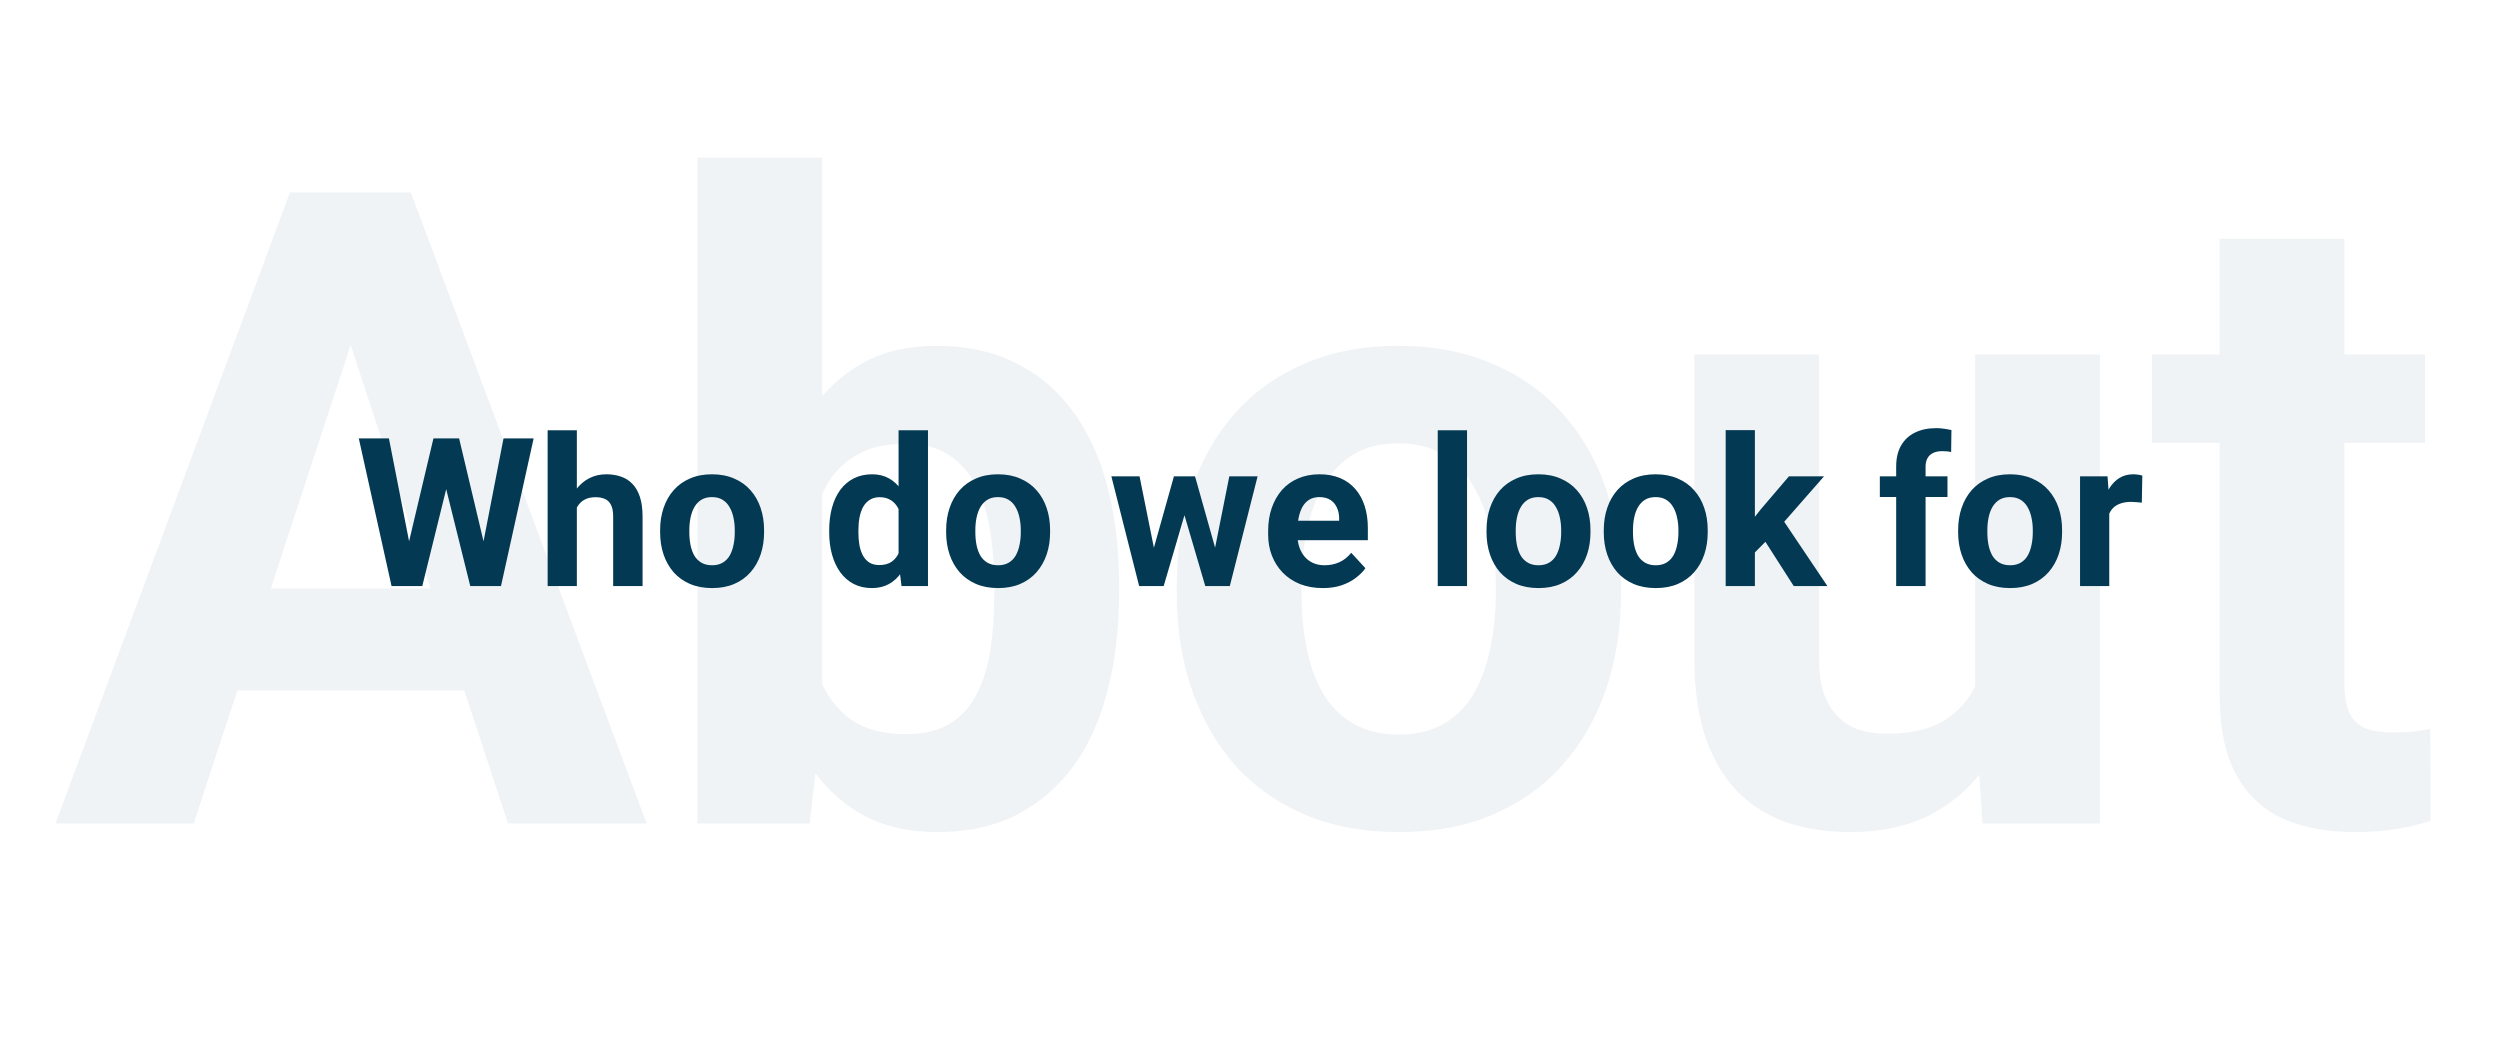<svg width="337" height="140" viewBox="0 0 337 140" fill="none" xmlns="http://www.w3.org/2000/svg">
<path opacity="0.06" d="M49.252 40.48L26.115 111H7.477L39.086 25.931H50.947L49.252 40.48ZM68.474 111L45.279 40.48L43.41 25.931H55.387L87.171 111H68.474ZM67.423 79.333V93.063H22.493V79.333H67.423ZM94.007 21.257H110.833V96.51L109.139 111H94.007V21.257ZM150.855 78.749V79.976C150.855 84.689 150.349 89.012 149.336 92.946C148.362 96.88 146.843 100.289 144.779 103.171C142.715 106.014 140.144 108.234 137.067 109.831C134.029 111.39 130.445 112.169 126.316 112.169C122.46 112.169 119.11 111.39 116.267 109.831C113.463 108.273 111.106 106.073 109.197 103.229C107.289 100.386 105.75 97.056 104.582 93.238C103.413 89.421 102.537 85.254 101.953 80.735V78.048C102.537 73.529 103.413 69.362 104.582 65.544C105.75 61.727 107.289 58.397 109.197 55.553C111.106 52.71 113.463 50.509 116.267 48.951C119.071 47.393 122.382 46.614 126.199 46.614C130.367 46.614 133.99 47.413 137.067 49.01C140.183 50.568 142.754 52.788 144.779 55.67C146.843 58.514 148.362 61.903 149.336 65.837C150.349 69.732 150.855 74.036 150.855 78.749ZM134.029 79.976V78.749C134.029 76.178 133.834 73.763 133.444 71.504C133.094 69.206 132.471 67.2 131.575 65.486C130.679 63.733 129.452 62.35 127.894 61.338C126.375 60.325 124.408 59.819 121.993 59.819C119.695 59.819 117.747 60.208 116.15 60.987C114.553 61.766 113.229 62.857 112.177 64.259C111.164 65.661 110.405 67.336 109.899 69.284C109.392 71.192 109.081 73.296 108.964 75.594V83.248C109.081 86.325 109.587 89.051 110.483 91.427C111.418 93.764 112.82 95.614 114.689 96.978C116.598 98.302 119.071 98.964 122.11 98.964C124.486 98.964 126.453 98.497 128.011 97.562C129.569 96.627 130.776 95.303 131.633 93.589C132.529 91.875 133.152 89.869 133.503 87.571C133.853 85.234 134.029 82.702 134.029 79.976ZM158.626 80.034V78.807C158.626 74.172 159.288 69.907 160.612 66.012C161.937 62.078 163.865 58.67 166.397 55.787C168.928 52.905 172.045 50.665 175.745 49.068C179.445 47.432 183.691 46.614 188.482 46.614C193.273 46.614 197.538 47.432 201.277 49.068C205.016 50.665 208.152 52.905 210.684 55.787C213.254 58.67 215.202 62.078 216.526 66.012C217.851 69.907 218.513 74.172 218.513 78.807V80.034C218.513 84.63 217.851 88.895 216.526 92.829C215.202 96.725 213.254 100.133 210.684 103.054C208.152 105.936 205.036 108.176 201.336 109.773C197.635 111.37 193.39 112.169 188.599 112.169C183.808 112.169 179.543 111.37 175.803 109.773C172.103 108.176 168.967 105.936 166.397 103.054C163.865 100.133 161.937 96.725 160.612 92.829C159.288 88.895 158.626 84.63 158.626 80.034ZM175.453 78.807V80.034C175.453 82.683 175.686 85.156 176.154 87.454C176.621 89.752 177.361 91.778 178.374 93.531C179.426 95.244 180.789 96.588 182.464 97.562C184.139 98.536 186.184 99.023 188.599 99.023C190.936 99.023 192.942 98.536 194.617 97.562C196.291 96.588 197.635 95.244 198.648 93.531C199.661 91.778 200.401 89.752 200.868 87.454C201.374 85.156 201.628 82.683 201.628 80.034V78.807C201.628 76.236 201.374 73.822 200.868 71.562C200.401 69.264 199.641 67.239 198.589 65.486C197.577 63.694 196.233 62.292 194.558 61.279C192.883 60.267 190.858 59.76 188.482 59.76C186.106 59.76 184.08 60.267 182.405 61.279C180.769 62.292 179.426 63.694 178.374 65.486C177.361 67.239 176.621 69.264 176.154 71.562C175.686 73.822 175.453 76.236 175.453 78.807ZM266.247 95.868V47.783H283.074V111H267.24L266.247 95.868ZM268.117 82.897L273.083 82.78C273.083 86.987 272.596 90.901 271.622 94.524C270.648 98.107 269.188 101.223 267.24 103.872C265.293 106.482 262.839 108.527 259.879 110.007C256.918 111.448 253.432 112.169 249.42 112.169C246.343 112.169 243.5 111.74 240.89 110.883C238.319 109.987 236.099 108.605 234.229 106.735C232.399 104.826 230.958 102.392 229.906 99.432C228.893 96.432 228.387 92.829 228.387 88.623V47.783H245.214V88.74C245.214 90.609 245.428 92.187 245.856 93.472C246.324 94.757 246.966 95.809 247.784 96.627C248.602 97.445 249.557 98.029 250.647 98.38C251.777 98.731 253.023 98.906 254.387 98.906C257.853 98.906 260.58 98.205 262.566 96.802C264.592 95.4 266.013 93.492 266.831 91.077C267.688 88.623 268.117 85.896 268.117 82.897ZM326.893 47.783V59.702H290.085V47.783H326.893ZM299.199 32.183H316.026V91.953C316.026 93.784 316.26 95.186 316.727 96.16C317.234 97.133 317.974 97.815 318.947 98.205C319.921 98.555 321.148 98.731 322.628 98.731C323.68 98.731 324.615 98.692 325.433 98.614C326.29 98.497 327.01 98.38 327.595 98.263L327.653 110.649C326.212 111.117 324.654 111.487 322.979 111.76C321.304 112.032 319.454 112.169 317.428 112.169C313.728 112.169 310.495 111.565 307.73 110.357C305.003 109.111 302.9 107.124 301.42 104.398C299.939 101.671 299.199 98.088 299.199 93.647V32.183Z" fill="#043953"/>
<path d="M54.463 75.842L58.428 59.094H60.643L61.148 61.883L56.924 79H54.545L54.463 75.842ZM52.426 59.094L55.707 75.842L55.434 79H52.781L48.365 59.094H52.426ZM64.635 75.773L67.875 59.094H71.936L67.533 79H64.881L64.635 75.773ZM61.887 59.094L65.879 75.91L65.769 79H63.391L59.139 61.869L59.685 59.094H61.887ZM77.76 58V79H73.822V58H77.76ZM77.199 71.084H76.119C76.128 70.054 76.265 69.106 76.529 68.24C76.794 67.365 77.172 66.609 77.664 65.971C78.156 65.324 78.744 64.822 79.428 64.467C80.12 64.111 80.886 63.934 81.725 63.934C82.454 63.934 83.115 64.038 83.707 64.248C84.309 64.449 84.824 64.777 85.252 65.232C85.689 65.679 86.027 66.267 86.264 66.996C86.501 67.725 86.619 68.609 86.619 69.648V79H82.654V69.621C82.654 68.965 82.559 68.45 82.367 68.076C82.185 67.693 81.916 67.424 81.561 67.269C81.214 67.106 80.786 67.023 80.275 67.023C79.71 67.023 79.227 67.128 78.826 67.338C78.434 67.547 78.12 67.839 77.883 68.213C77.646 68.578 77.473 69.006 77.363 69.498C77.254 69.99 77.199 70.519 77.199 71.084ZM88.984 71.754V71.467C88.984 70.382 89.139 69.384 89.449 68.473C89.759 67.552 90.21 66.755 90.803 66.08C91.395 65.406 92.124 64.882 92.99 64.508C93.856 64.125 94.85 63.934 95.971 63.934C97.092 63.934 98.09 64.125 98.965 64.508C99.84 64.882 100.574 65.406 101.166 66.08C101.768 66.755 102.223 67.552 102.533 68.473C102.843 69.384 102.998 70.382 102.998 71.467V71.754C102.998 72.829 102.843 73.828 102.533 74.748C102.223 75.659 101.768 76.457 101.166 77.141C100.574 77.815 99.844 78.339 98.978 78.713C98.113 79.087 97.119 79.273 95.998 79.273C94.877 79.273 93.879 79.087 93.004 78.713C92.138 78.339 91.404 77.815 90.803 77.141C90.21 76.457 89.759 75.659 89.449 74.748C89.139 73.828 88.984 72.829 88.984 71.754ZM92.922 71.467V71.754C92.922 72.374 92.977 72.953 93.086 73.49C93.195 74.028 93.368 74.502 93.606 74.912C93.852 75.313 94.171 75.628 94.562 75.856C94.954 76.083 95.433 76.197 95.998 76.197C96.545 76.197 97.014 76.083 97.406 75.856C97.798 75.628 98.113 75.313 98.35 74.912C98.587 74.502 98.76 74.028 98.869 73.49C98.988 72.953 99.047 72.374 99.047 71.754V71.467C99.047 70.865 98.988 70.3 98.869 69.772C98.76 69.234 98.582 68.76 98.336 68.35C98.099 67.93 97.784 67.602 97.393 67.365C97.001 67.128 96.527 67.01 95.971 67.01C95.415 67.01 94.941 67.128 94.549 67.365C94.166 67.602 93.852 67.93 93.606 68.35C93.368 68.76 93.195 69.234 93.086 69.772C92.977 70.3 92.922 70.865 92.922 71.467ZM121.127 75.773V58H125.092V79H121.523L121.127 75.773ZM111.775 71.781V71.494C111.775 70.364 111.903 69.338 112.158 68.418C112.413 67.488 112.787 66.691 113.279 66.025C113.771 65.36 114.378 64.845 115.098 64.481C115.818 64.116 116.638 63.934 117.559 63.934C118.424 63.934 119.181 64.116 119.828 64.481C120.484 64.845 121.04 65.365 121.496 66.039C121.961 66.704 122.335 67.493 122.617 68.404C122.9 69.307 123.105 70.296 123.232 71.371V72C123.105 73.03 122.9 73.987 122.617 74.871C122.335 75.755 121.961 76.53 121.496 77.195C121.04 77.852 120.484 78.362 119.828 78.727C119.172 79.091 118.406 79.273 117.531 79.273C116.611 79.273 115.79 79.087 115.07 78.713C114.359 78.339 113.758 77.815 113.266 77.141C112.783 76.466 112.413 75.673 112.158 74.762C111.903 73.85 111.775 72.857 111.775 71.781ZM115.713 71.494V71.781C115.713 72.392 115.758 72.962 115.85 73.49C115.95 74.019 116.109 74.488 116.328 74.898C116.556 75.299 116.848 75.614 117.203 75.842C117.568 76.061 118.01 76.17 118.529 76.17C119.204 76.17 119.76 76.019 120.197 75.719C120.635 75.409 120.967 74.985 121.195 74.447C121.432 73.909 121.569 73.29 121.605 72.588V70.797C121.578 70.223 121.496 69.708 121.359 69.252C121.232 68.787 121.04 68.391 120.785 68.062C120.539 67.734 120.229 67.479 119.855 67.297C119.491 67.115 119.058 67.023 118.557 67.023C118.046 67.023 117.609 67.142 117.244 67.379C116.88 67.607 116.583 67.921 116.355 68.322C116.137 68.723 115.973 69.197 115.863 69.744C115.763 70.282 115.713 70.865 115.713 71.494ZM127.539 71.754V71.467C127.539 70.382 127.694 69.384 128.004 68.473C128.314 67.552 128.765 66.755 129.357 66.08C129.95 65.406 130.679 64.882 131.545 64.508C132.411 64.125 133.404 63.934 134.525 63.934C135.646 63.934 136.645 64.125 137.52 64.508C138.395 64.882 139.128 65.406 139.721 66.08C140.322 66.755 140.778 67.552 141.088 68.473C141.398 69.384 141.553 70.382 141.553 71.467V71.754C141.553 72.829 141.398 73.828 141.088 74.748C140.778 75.659 140.322 76.457 139.721 77.141C139.128 77.815 138.399 78.339 137.533 78.713C136.667 79.087 135.674 79.273 134.553 79.273C133.432 79.273 132.434 79.087 131.559 78.713C130.693 78.339 129.959 77.815 129.357 77.141C128.765 76.457 128.314 75.659 128.004 74.748C127.694 73.828 127.539 72.829 127.539 71.754ZM131.477 71.467V71.754C131.477 72.374 131.531 72.953 131.641 73.49C131.75 74.028 131.923 74.502 132.16 74.912C132.406 75.313 132.725 75.628 133.117 75.856C133.509 76.083 133.988 76.197 134.553 76.197C135.1 76.197 135.569 76.083 135.961 75.856C136.353 75.628 136.667 75.313 136.904 74.912C137.141 74.502 137.314 74.028 137.424 73.49C137.542 72.953 137.602 72.374 137.602 71.754V71.467C137.602 70.865 137.542 70.3 137.424 69.772C137.314 69.234 137.137 68.76 136.891 68.35C136.654 67.93 136.339 67.602 135.947 67.365C135.555 67.128 135.081 67.01 134.525 67.01C133.969 67.01 133.495 67.128 133.104 67.365C132.721 67.602 132.406 67.93 132.16 68.35C131.923 68.76 131.75 69.234 131.641 69.772C131.531 70.3 131.477 70.865 131.477 71.467ZM155.17 75.172L158.246 64.207H160.748L159.941 68.514L156.865 79H154.773L155.17 75.172ZM153.611 64.207L155.812 75.158L156.018 79H153.557L149.811 64.207H153.611ZM163.564 74.981L165.711 64.207H169.525L165.779 79H163.332L163.564 74.981ZM161.09 64.207L164.152 75.09L164.576 79H162.471L159.395 68.527L158.615 64.207H161.09ZM178.316 79.273C177.168 79.273 176.138 79.091 175.227 78.727C174.315 78.353 173.54 77.838 172.902 77.182C172.273 76.525 171.79 75.764 171.453 74.898C171.116 74.023 170.947 73.094 170.947 72.109V71.562C170.947 70.441 171.107 69.416 171.426 68.486C171.745 67.557 172.201 66.75 172.793 66.066C173.395 65.383 174.124 64.859 174.98 64.494C175.837 64.12 176.803 63.934 177.879 63.934C178.927 63.934 179.857 64.107 180.668 64.453C181.479 64.799 182.158 65.292 182.705 65.93C183.261 66.568 183.68 67.333 183.963 68.227C184.245 69.111 184.387 70.095 184.387 71.18V72.82H172.629V70.195H180.518V69.894C180.518 69.348 180.417 68.86 180.217 68.432C180.025 67.994 179.734 67.648 179.342 67.393C178.95 67.137 178.449 67.01 177.838 67.01C177.318 67.01 176.872 67.124 176.498 67.352C176.124 67.579 175.819 67.898 175.582 68.309C175.354 68.719 175.181 69.202 175.062 69.758C174.953 70.305 174.898 70.906 174.898 71.562V72.109C174.898 72.702 174.98 73.249 175.145 73.75C175.318 74.251 175.559 74.684 175.869 75.049C176.188 75.413 176.571 75.696 177.018 75.897C177.473 76.097 177.988 76.197 178.562 76.197C179.273 76.197 179.934 76.061 180.545 75.787C181.165 75.505 181.698 75.081 182.145 74.516L184.059 76.594C183.749 77.04 183.325 77.469 182.787 77.879C182.258 78.289 181.62 78.626 180.873 78.891C180.126 79.146 179.273 79.273 178.316 79.273ZM197.758 58V79H193.807V58H197.758ZM200.383 71.754V71.467C200.383 70.382 200.538 69.384 200.848 68.473C201.158 67.552 201.609 66.755 202.201 66.08C202.794 65.406 203.523 64.882 204.389 64.508C205.255 64.125 206.248 63.934 207.369 63.934C208.49 63.934 209.488 64.125 210.363 64.508C211.238 64.882 211.972 65.406 212.564 66.08C213.166 66.755 213.622 67.552 213.932 68.473C214.242 69.384 214.396 70.382 214.396 71.467V71.754C214.396 72.829 214.242 73.828 213.932 74.748C213.622 75.659 213.166 76.457 212.564 77.141C211.972 77.815 211.243 78.339 210.377 78.713C209.511 79.087 208.518 79.273 207.396 79.273C206.275 79.273 205.277 79.087 204.402 78.713C203.536 78.339 202.803 77.815 202.201 77.141C201.609 76.457 201.158 75.659 200.848 74.748C200.538 73.828 200.383 72.829 200.383 71.754ZM204.32 71.467V71.754C204.32 72.374 204.375 72.953 204.484 73.49C204.594 74.028 204.767 74.502 205.004 74.912C205.25 75.313 205.569 75.628 205.961 75.856C206.353 76.083 206.831 76.197 207.396 76.197C207.943 76.197 208.413 76.083 208.805 75.856C209.197 75.628 209.511 75.313 209.748 74.912C209.985 74.502 210.158 74.028 210.268 73.49C210.386 72.953 210.445 72.374 210.445 71.754V71.467C210.445 70.865 210.386 70.3 210.268 69.772C210.158 69.234 209.98 68.76 209.734 68.35C209.497 67.93 209.183 67.602 208.791 67.365C208.399 67.128 207.925 67.01 207.369 67.01C206.813 67.01 206.339 67.128 205.947 67.365C205.564 67.602 205.25 67.93 205.004 68.35C204.767 68.76 204.594 69.234 204.484 69.772C204.375 70.3 204.32 70.865 204.32 71.467ZM216.188 71.754V71.467C216.188 70.382 216.342 69.384 216.652 68.473C216.962 67.552 217.413 66.755 218.006 66.08C218.598 65.406 219.327 64.882 220.193 64.508C221.059 64.125 222.053 63.934 223.174 63.934C224.295 63.934 225.293 64.125 226.168 64.508C227.043 64.882 227.777 65.406 228.369 66.08C228.971 66.755 229.426 67.552 229.736 68.473C230.046 69.384 230.201 70.382 230.201 71.467V71.754C230.201 72.829 230.046 73.828 229.736 74.748C229.426 75.659 228.971 76.457 228.369 77.141C227.777 77.815 227.048 78.339 226.182 78.713C225.316 79.087 224.322 79.273 223.201 79.273C222.08 79.273 221.082 79.087 220.207 78.713C219.341 78.339 218.607 77.815 218.006 77.141C217.413 76.457 216.962 75.659 216.652 74.748C216.342 73.828 216.188 72.829 216.188 71.754ZM220.125 71.467V71.754C220.125 72.374 220.18 72.953 220.289 73.49C220.398 74.028 220.572 74.502 220.809 74.912C221.055 75.313 221.374 75.628 221.766 75.856C222.158 76.083 222.636 76.197 223.201 76.197C223.748 76.197 224.217 76.083 224.609 75.856C225.001 75.628 225.316 75.313 225.553 74.912C225.79 74.502 225.963 74.028 226.072 73.49C226.191 72.953 226.25 72.374 226.25 71.754V71.467C226.25 70.865 226.191 70.3 226.072 69.772C225.963 69.234 225.785 68.76 225.539 68.35C225.302 67.93 224.988 67.602 224.596 67.365C224.204 67.128 223.73 67.01 223.174 67.01C222.618 67.01 222.144 67.128 221.752 67.365C221.369 67.602 221.055 67.93 220.809 68.35C220.572 68.76 220.398 69.234 220.289 69.772C220.18 70.3 220.125 70.865 220.125 71.467ZM236.559 57.986V79H232.621V57.986H236.559ZM245.883 64.207L239.457 71.535L236.012 75.022L234.576 72.178L237.311 68.705L241.152 64.207H245.883ZM241.795 79L237.42 72.164L240.141 69.785L246.334 79H241.795ZM259.568 79H255.604V62.895C255.604 61.773 255.822 60.83 256.26 60.065C256.706 59.29 257.331 58.706 258.133 58.315C258.944 57.913 259.906 57.713 261.018 57.713C261.382 57.713 261.733 57.74 262.07 57.795C262.408 57.84 262.736 57.9 263.055 57.973L263.014 60.94C262.84 60.894 262.658 60.862 262.467 60.844C262.275 60.825 262.052 60.816 261.797 60.816C261.323 60.816 260.917 60.898 260.58 61.062C260.252 61.217 260.001 61.45 259.828 61.76C259.655 62.07 259.568 62.448 259.568 62.895V79ZM262.521 64.207V66.996H253.402V64.207H262.521ZM263.957 71.754V71.467C263.957 70.382 264.112 69.384 264.422 68.473C264.732 67.552 265.183 66.755 265.775 66.08C266.368 65.406 267.097 64.882 267.963 64.508C268.829 64.125 269.822 63.934 270.943 63.934C272.064 63.934 273.062 64.125 273.938 64.508C274.812 64.882 275.546 65.406 276.139 66.08C276.74 66.755 277.196 67.552 277.506 68.473C277.816 69.384 277.971 70.382 277.971 71.467V71.754C277.971 72.829 277.816 73.828 277.506 74.748C277.196 75.659 276.74 76.457 276.139 77.141C275.546 77.815 274.817 78.339 273.951 78.713C273.085 79.087 272.092 79.273 270.971 79.273C269.85 79.273 268.852 79.087 267.977 78.713C267.111 78.339 266.377 77.815 265.775 77.141C265.183 76.457 264.732 75.659 264.422 74.748C264.112 73.828 263.957 72.829 263.957 71.754ZM267.895 71.467V71.754C267.895 72.374 267.949 72.953 268.059 73.49C268.168 74.028 268.341 74.502 268.578 74.912C268.824 75.313 269.143 75.628 269.535 75.856C269.927 76.083 270.406 76.197 270.971 76.197C271.518 76.197 271.987 76.083 272.379 75.856C272.771 75.628 273.085 75.313 273.322 74.912C273.559 74.502 273.732 74.028 273.842 73.49C273.96 72.953 274.02 72.374 274.02 71.754V71.467C274.02 70.865 273.96 70.3 273.842 69.772C273.732 69.234 273.555 68.76 273.309 68.35C273.072 67.93 272.757 67.602 272.365 67.365C271.973 67.128 271.499 67.01 270.943 67.01C270.387 67.01 269.913 67.128 269.521 67.365C269.139 67.602 268.824 67.93 268.578 68.35C268.341 68.76 268.168 69.234 268.059 69.772C267.949 70.3 267.895 70.865 267.895 71.467ZM284.328 67.434V79H280.391V64.207H284.096L284.328 67.434ZM288.785 64.111L288.717 67.762C288.525 67.734 288.293 67.712 288.02 67.693C287.755 67.666 287.514 67.652 287.295 67.652C286.739 67.652 286.256 67.725 285.846 67.871C285.445 68.008 285.107 68.213 284.834 68.486C284.57 68.76 284.369 69.092 284.232 69.484C284.105 69.876 284.032 70.323 284.014 70.824L283.221 70.578C283.221 69.621 283.316 68.742 283.508 67.939C283.699 67.128 283.977 66.422 284.342 65.82C284.715 65.219 285.171 64.754 285.709 64.426C286.247 64.098 286.862 63.934 287.555 63.934C287.773 63.934 287.997 63.952 288.225 63.988C288.452 64.016 288.639 64.057 288.785 64.111Z" fill="#043953"/>
</svg>
